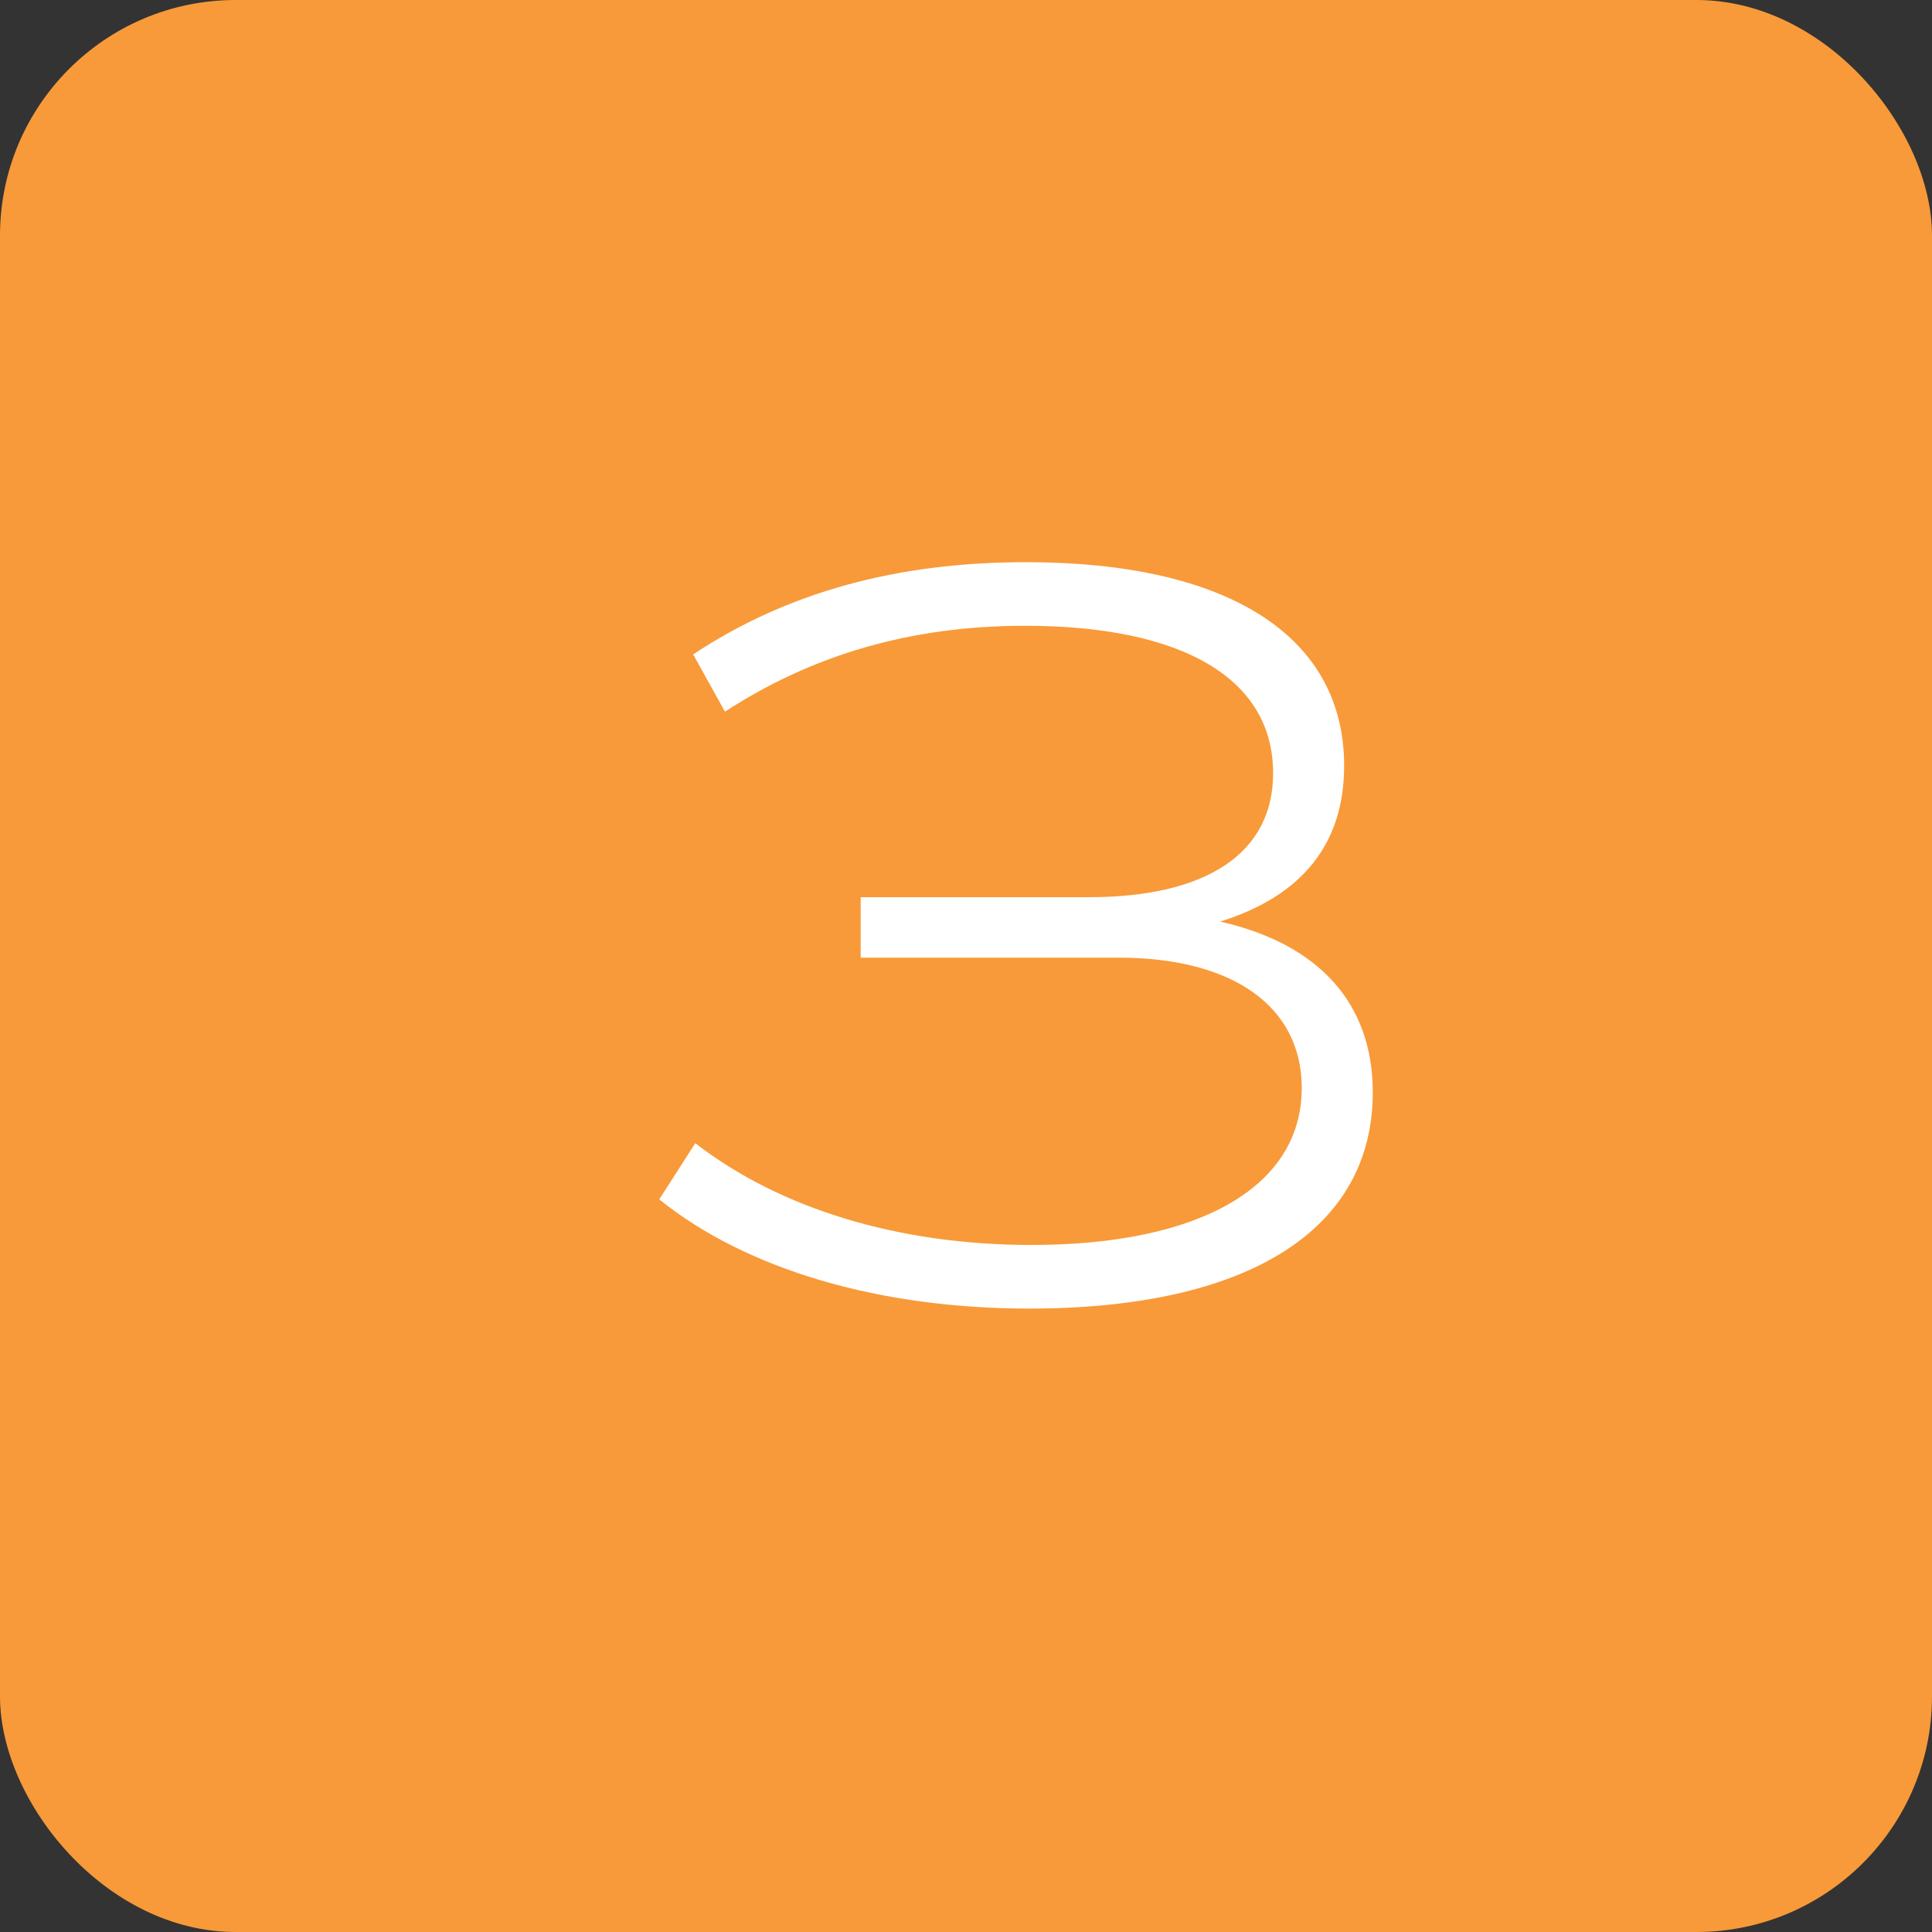 <svg xmlns="http://www.w3.org/2000/svg" width="82" height="82" viewBox="0 0 82 82" fill="none"><rect x="0" y="0" width="82" height="82" fill="#333333" stroke="none"/><rect width="82" height="82" rx="10" fill="#F89A39"></rect><path d="M51.785 39.115C55.97 40.06 58.265 42.58 58.265 46.36C58.265 52.21 52.955 55.54 43.685 55.54C37.295 55.54 31.67 53.875 27.98 50.905L29.51 48.52C33.11 51.31 38.15 52.84 43.775 52.84C50.93 52.84 55.25 50.365 55.25 46.18C55.25 42.715 52.325 40.645 47.465 40.645H36.53V38.08H46.205C51.245 38.08 54.035 36.19 54.035 32.815C54.035 28.81 50.21 26.56 43.505 26.56C38.69 26.56 34.505 27.775 30.77 30.205L29.42 27.775C33.425 25.12 38.105 23.86 43.55 23.86C52.145 23.86 57.05 27.01 57.05 32.5C57.05 35.83 55.25 38.035 51.785 39.115Z" fill="white"></path></svg>